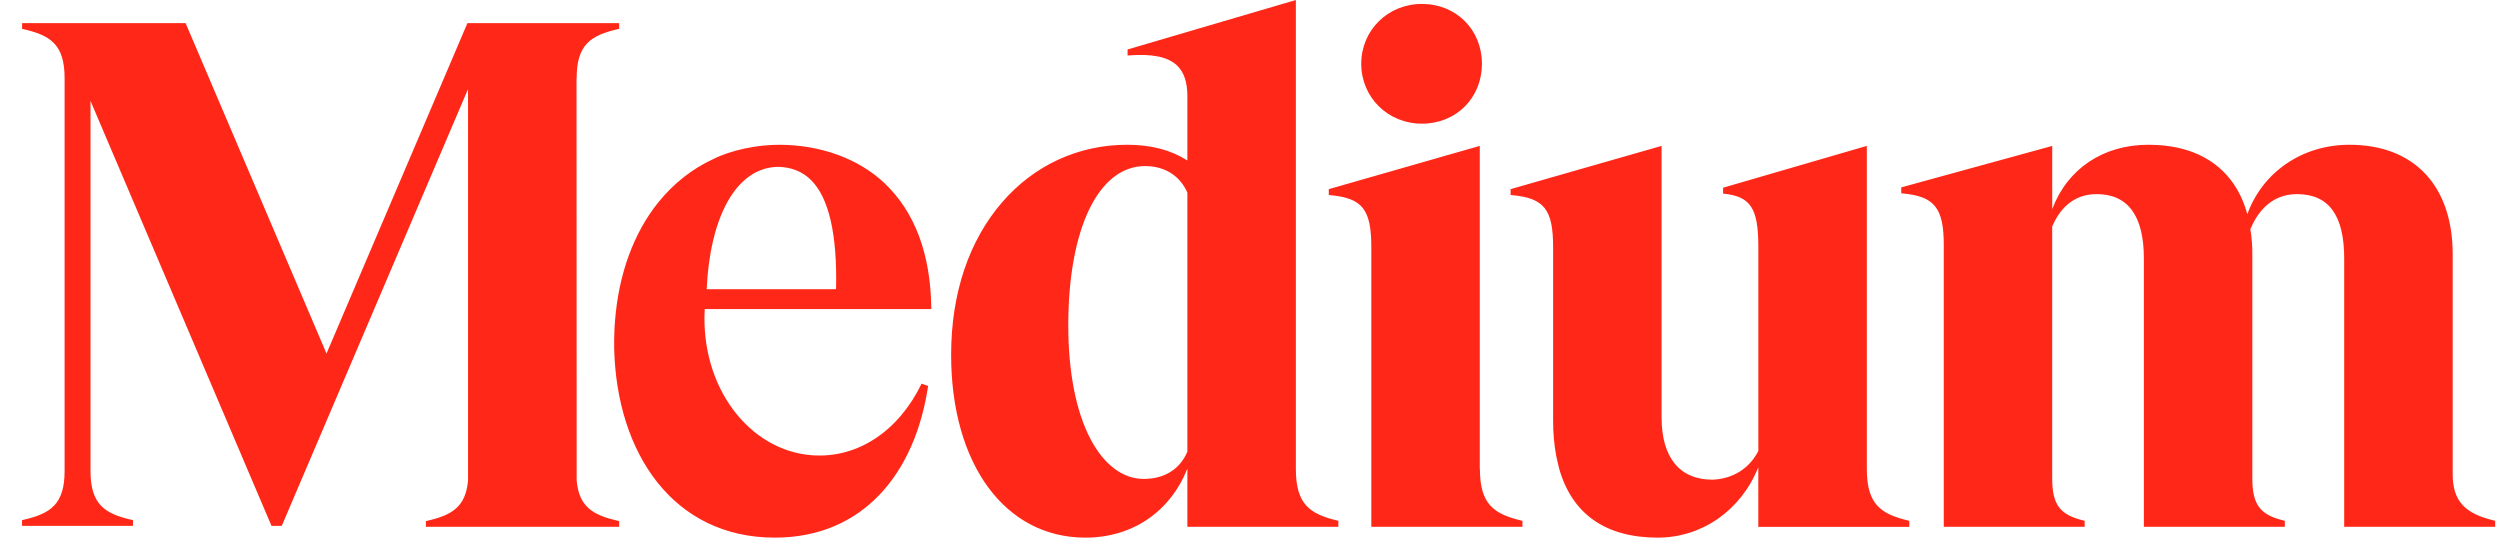 <svg width="93" height="20" viewBox="0 0 93 20" fill="none" xmlns="http://www.w3.org/2000/svg">
<path d="M23.005 1.08L23.032 1.074V0.861H17.388L12.146 13.152L6.905 0.861H0.822V1.074L0.85 1.08C1.88 1.312 2.403 1.658 2.403 2.906V17.517C2.403 18.765 1.878 19.11 0.847 19.343L0.82 19.349V19.563H4.947V19.349L4.92 19.343C3.89 19.111 3.367 18.765 3.367 17.517V3.754L10.1 19.563H10.481L17.411 3.313V17.878C17.322 18.864 16.804 19.168 15.871 19.378L15.843 19.385V19.596H23.032V19.385L23.005 19.378C22.071 19.168 21.54 18.864 21.452 17.878L21.447 2.906H21.452C21.452 1.658 21.975 1.312 23.005 1.08ZM26.289 10.759C26.406 8.134 27.351 6.239 28.936 6.206C29.425 6.214 29.836 6.374 30.154 6.682C30.832 7.339 31.15 8.71 31.101 10.759H26.289ZM26.218 11.498H34.644V11.463C34.62 9.456 34.037 7.894 32.913 6.822C31.942 5.896 30.504 5.386 28.993 5.386H28.959C28.175 5.386 27.214 5.576 26.53 5.919C25.751 6.279 25.064 6.817 24.492 7.524C23.572 8.661 23.015 10.199 22.879 11.927C22.875 11.978 22.871 12.03 22.867 12.082C22.864 12.134 22.861 12.18 22.859 12.23C22.847 12.473 22.843 12.716 22.847 12.959C22.938 16.872 25.057 20 28.82 20C32.123 20 34.046 17.591 34.526 14.357L34.283 14.272C33.441 16.01 31.928 17.063 30.205 16.935C27.854 16.759 26.053 14.381 26.216 11.499M44.17 16.802C43.894 17.456 43.317 17.816 42.544 17.816C41.772 17.816 41.065 17.287 40.563 16.325C40.024 15.292 39.74 13.833 39.74 12.104C39.74 8.506 40.862 6.178 42.598 6.178C43.325 6.178 43.897 6.538 44.17 7.166V16.802ZM49.76 19.367C48.729 19.124 48.206 18.762 48.206 17.45V0L41.946 1.84V2.066L41.985 2.062C42.848 1.993 43.434 2.112 43.774 2.425C44.041 2.671 44.17 3.047 44.17 3.577V5.97C43.553 5.577 42.819 5.385 41.928 5.385C40.122 5.385 38.471 6.144 37.28 7.523C36.038 8.96 35.382 10.923 35.382 13.2C35.382 17.267 37.388 20 40.374 20C42.121 20 43.527 19.045 44.17 17.434V19.596H49.787V19.372L49.76 19.367ZM55.128 2.373C55.128 1.103 54.169 0.146 52.896 0.146C51.629 0.146 50.638 1.124 50.638 2.373C50.638 3.622 51.63 4.601 52.896 4.601C54.169 4.601 55.128 3.643 55.128 2.373ZM56.606 19.367C55.576 19.124 55.053 18.762 55.053 17.45H55.048V5.427L49.431 7.036V7.255L49.465 7.258C50.68 7.365 51.013 7.783 51.013 9.2V19.596H56.635V19.372L56.606 19.367ZM70.999 19.367C69.969 19.124 69.446 18.762 69.446 17.45V5.427L64.098 6.983V7.202L64.129 7.205C65.123 7.31 65.41 7.751 65.41 9.175V16.775C65.079 17.429 64.457 17.817 63.704 17.844C62.483 17.844 61.811 17.021 61.811 15.527V5.427L56.194 7.036V7.255L56.227 7.258C57.443 7.365 57.776 7.783 57.776 9.2V15.633C57.773 16.082 57.812 16.53 57.893 16.972L57.994 17.41C58.469 19.111 59.715 20 61.668 20C63.321 20 64.77 18.979 65.409 17.381V19.6H71.026V19.376L70.999 19.367ZM92.82 19.596V19.372L92.793 19.366C91.675 19.108 91.24 18.624 91.24 17.636V9.458C91.24 6.907 89.804 5.385 87.4 5.385C85.647 5.385 84.169 6.396 83.6 7.97C83.148 6.302 81.847 5.385 79.924 5.385C78.235 5.385 76.911 6.275 76.343 7.777V5.428L70.726 6.971V7.191L70.76 7.194C71.961 7.3 72.308 7.73 72.308 9.111V19.596H77.549V19.372L77.521 19.366C76.629 19.157 76.342 18.775 76.342 17.797V8.422C76.578 7.872 77.053 7.221 77.993 7.221C79.161 7.221 79.752 8.028 79.752 9.618V19.596H84.995V19.372L84.967 19.366C84.075 19.157 83.787 18.775 83.787 17.797V9.457C83.79 9.145 83.765 8.833 83.713 8.526C83.963 7.928 84.466 7.221 85.445 7.221C86.629 7.221 87.204 8.005 87.204 9.618V19.596H92.82Z" fill="#FF2818"/>
</svg>
